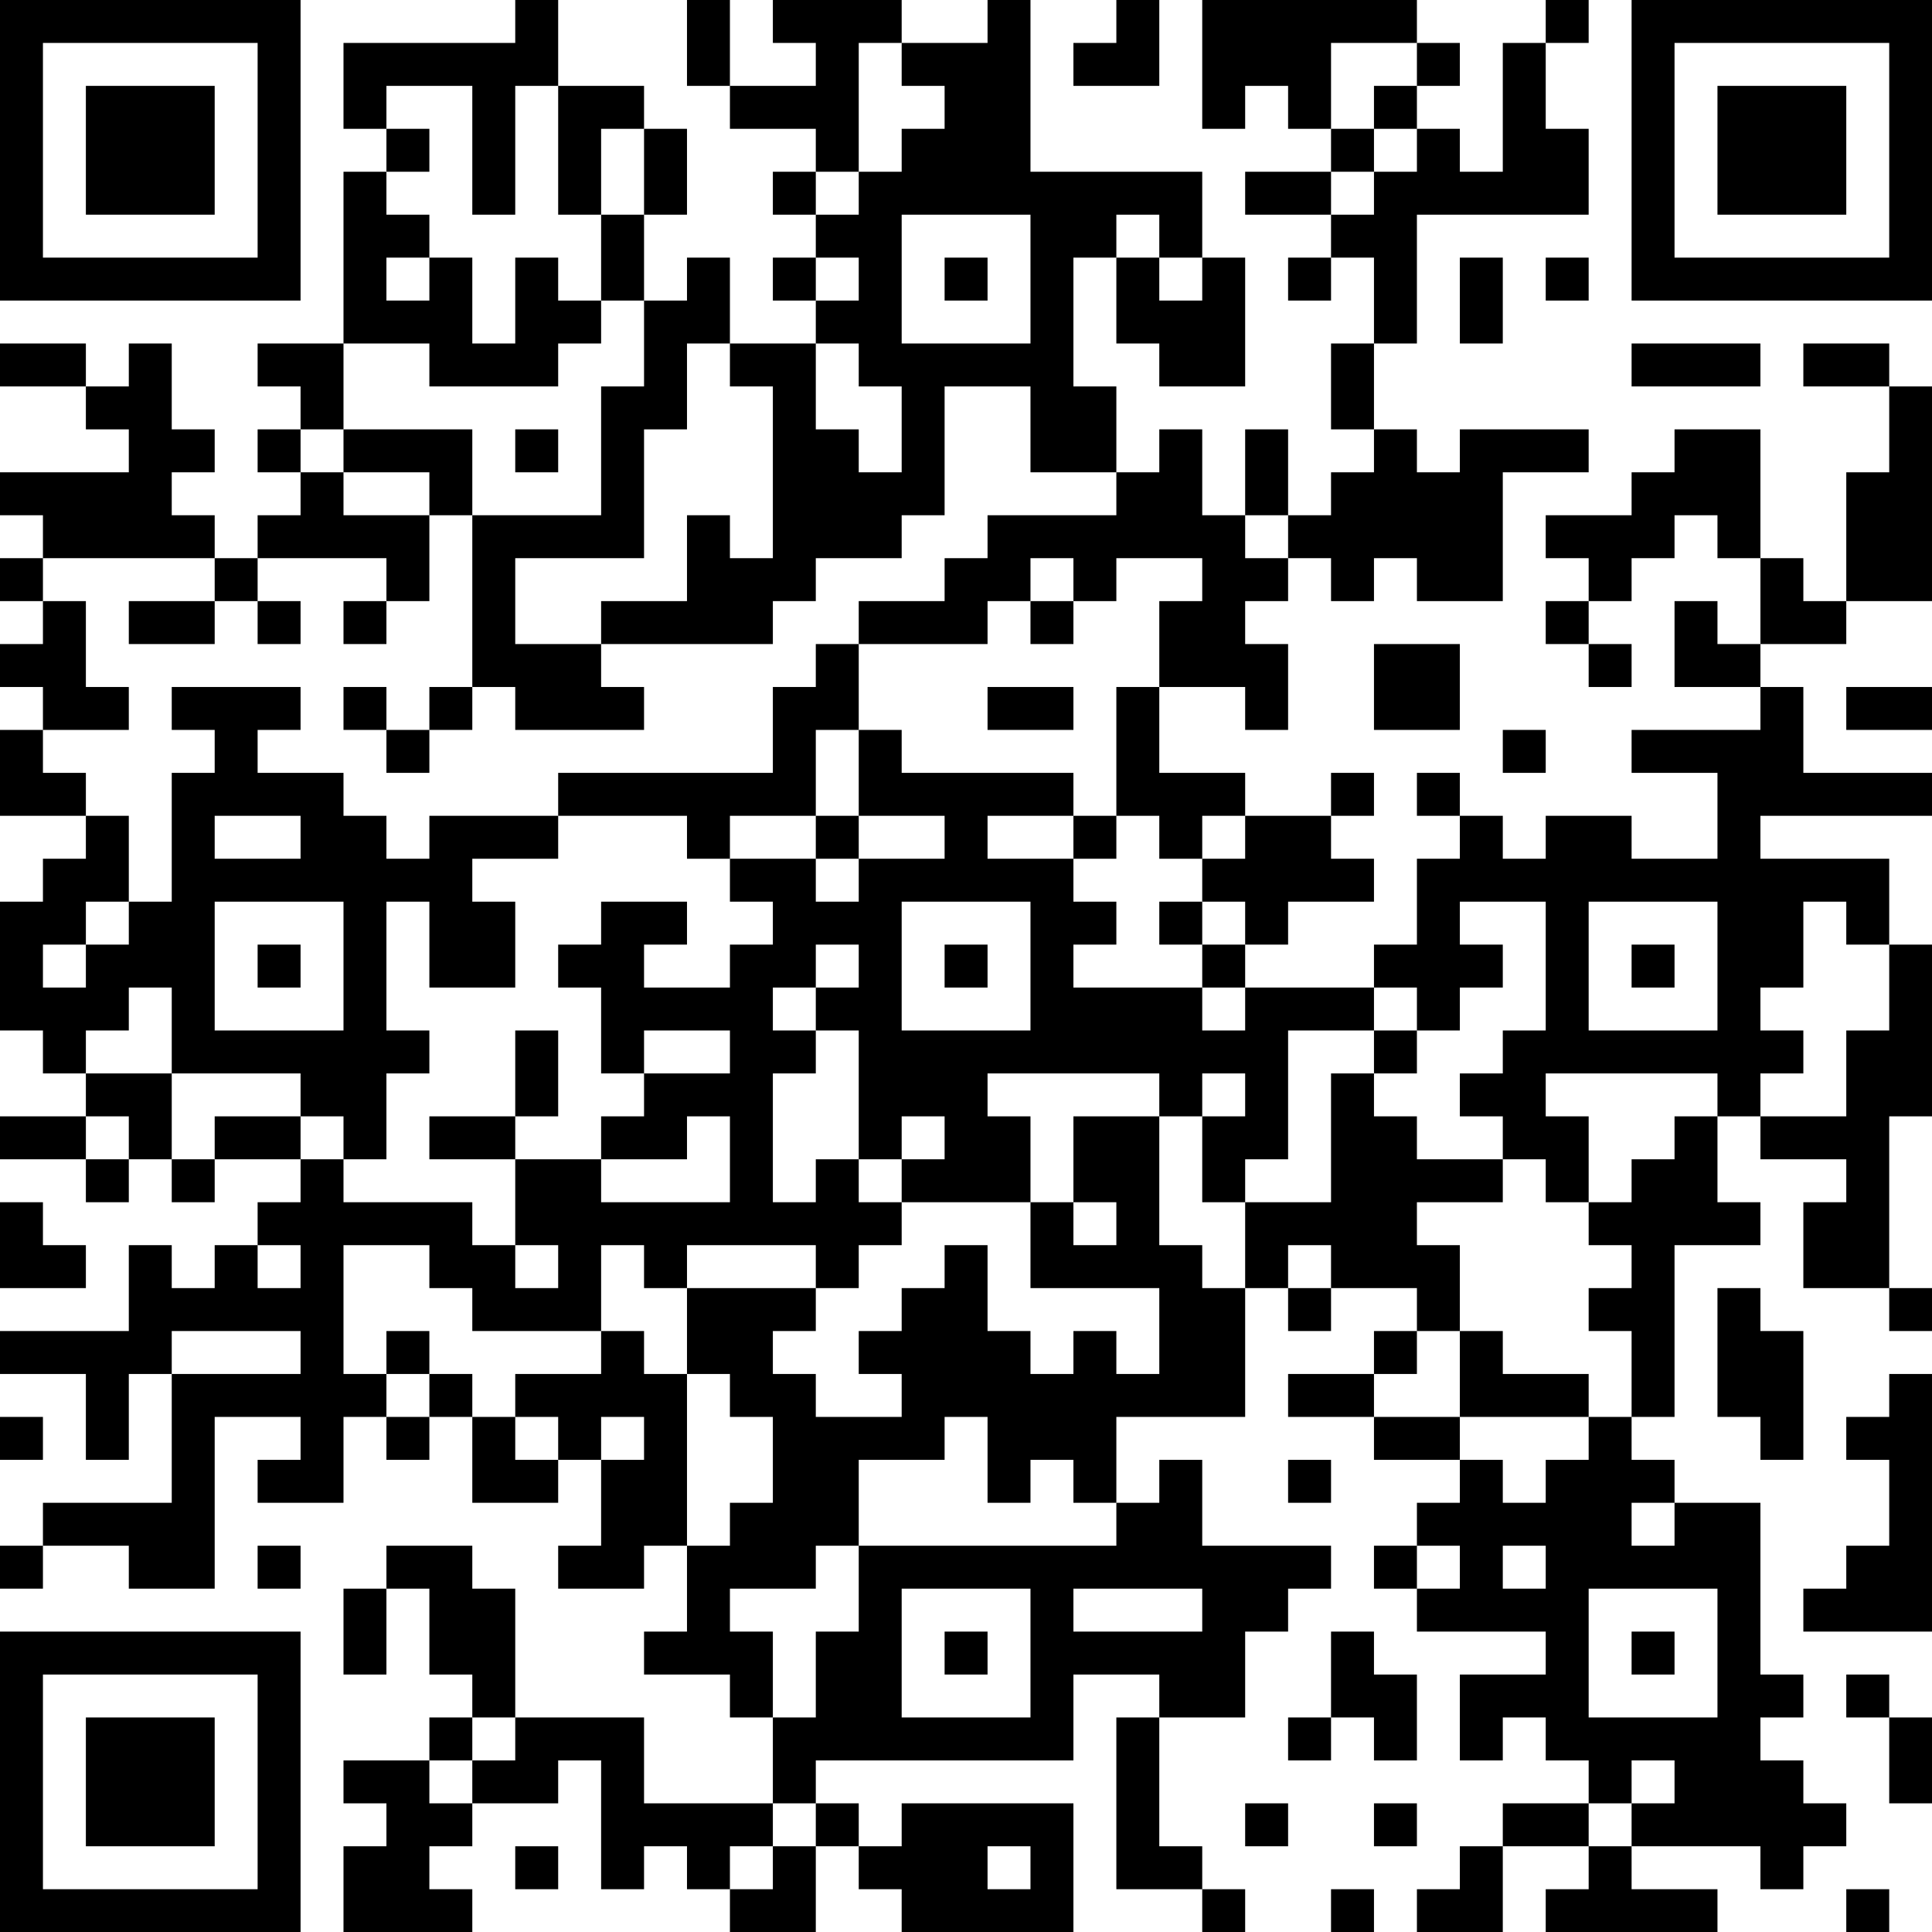 <?xml version="1.0" encoding="UTF-8"?>
<svg xmlns="http://www.w3.org/2000/svg" version="1.1" width="250" height="250" viewBox="0 0 250 250"><rect x="0" y="0" width="250" height="250" fill="#ffffff"/><g transform="scale(5.556)"><g transform="translate(0,0)"><path fill-rule="evenodd" d="M12 0L12 1L8 1L8 3L9 3L9 4L8 4L8 8L6 8L6 9L7 9L7 10L6 10L6 11L7 11L7 12L6 12L6 13L5 13L5 12L4 12L4 11L5 11L5 10L4 10L4 8L3 8L3 9L2 9L2 8L0 8L0 9L2 9L2 10L3 10L3 11L0 11L0 12L1 12L1 13L0 13L0 14L1 14L1 15L0 15L0 16L1 16L1 17L0 17L0 19L2 19L2 20L1 20L1 21L0 21L0 24L1 24L1 25L2 25L2 26L0 26L0 27L2 27L2 28L3 28L3 27L4 27L4 28L5 28L5 27L7 27L7 28L6 28L6 29L5 29L5 30L4 30L4 29L3 29L3 31L0 31L0 32L2 32L2 34L3 34L3 32L4 32L4 35L1 35L1 36L0 36L0 37L1 37L1 36L3 36L3 37L5 37L5 33L7 33L7 34L6 34L6 35L8 35L8 33L9 33L9 34L10 34L10 33L11 33L11 35L13 35L13 34L14 34L14 36L13 36L13 37L15 37L15 36L16 36L16 38L15 38L15 39L17 39L17 40L18 40L18 42L15 42L15 40L12 40L12 37L11 37L11 36L9 36L9 37L8 37L8 39L9 39L9 37L10 37L10 39L11 39L11 40L10 40L10 41L8 41L8 42L9 42L9 43L8 43L8 45L11 45L11 44L10 44L10 43L11 43L11 42L13 42L13 41L14 41L14 44L15 44L15 43L16 43L16 44L17 44L17 45L19 45L19 43L20 43L20 44L21 44L21 45L25 45L25 42L21 42L21 43L20 43L20 42L19 42L19 41L25 41L25 39L27 39L27 40L26 40L26 44L28 44L28 45L29 45L29 44L28 44L28 43L27 43L27 40L29 40L29 38L30 38L30 37L31 37L31 36L28 36L28 34L27 34L27 35L26 35L26 33L29 33L29 30L30 30L30 31L31 31L31 30L33 30L33 31L32 31L32 32L30 32L30 33L32 33L32 34L34 34L34 35L33 35L33 36L32 36L32 37L33 37L33 38L36 38L36 39L34 39L34 41L35 41L35 40L36 40L36 41L37 41L37 42L35 42L35 43L34 43L34 44L33 44L33 45L35 45L35 43L37 43L37 44L36 44L36 45L40 45L40 44L38 44L38 43L41 43L41 44L42 44L42 43L43 43L43 42L42 42L42 41L41 41L41 40L42 40L42 39L41 39L41 35L39 35L39 34L38 34L38 33L39 33L39 29L41 29L41 28L40 28L40 26L41 26L41 27L43 27L43 28L42 28L42 30L44 30L44 31L45 31L45 30L44 30L44 26L45 26L45 22L44 22L44 20L41 20L41 19L45 19L45 18L42 18L42 16L41 16L41 15L43 15L43 14L45 14L45 9L44 9L44 8L42 8L42 9L44 9L44 11L43 11L43 14L42 14L42 13L41 13L41 10L39 10L39 11L38 11L38 12L36 12L36 13L37 13L37 14L36 14L36 15L37 15L37 16L38 16L38 15L37 15L37 14L38 14L38 13L39 13L39 12L40 12L40 13L41 13L41 15L40 15L40 14L39 14L39 16L41 16L41 17L38 17L38 18L40 18L40 20L38 20L38 19L36 19L36 20L35 20L35 19L34 19L34 18L33 18L33 19L34 19L34 20L33 20L33 22L32 22L32 23L29 23L29 22L30 22L30 21L32 21L32 20L31 20L31 19L32 19L32 18L31 18L31 19L29 19L29 18L27 18L27 16L29 16L29 17L30 17L30 15L29 15L29 14L30 14L30 13L31 13L31 14L32 14L32 13L33 13L33 14L35 14L35 11L37 11L37 10L34 10L34 11L33 11L33 10L32 10L32 8L33 8L33 5L37 5L37 3L36 3L36 1L37 1L37 0L36 0L36 1L35 1L35 4L34 4L34 3L33 3L33 2L34 2L34 1L33 1L33 0L28 0L28 3L29 3L29 2L30 2L30 3L31 3L31 4L29 4L29 5L31 5L31 6L30 6L30 7L31 7L31 6L32 6L32 8L31 8L31 10L32 10L32 11L31 11L31 12L30 12L30 10L29 10L29 12L28 12L28 10L27 10L27 11L26 11L26 9L25 9L25 6L26 6L26 8L27 8L27 9L29 9L29 6L28 6L28 4L24 4L24 0L23 0L23 1L21 1L21 0L18 0L18 1L19 1L19 2L17 2L17 0L16 0L16 2L17 2L17 3L19 3L19 4L18 4L18 5L19 5L19 6L18 6L18 7L19 7L19 8L17 8L17 6L16 6L16 7L15 7L15 5L16 5L16 3L15 3L15 2L13 2L13 0ZM26 0L26 1L25 1L25 2L27 2L27 0ZM20 1L20 4L19 4L19 5L20 5L20 4L21 4L21 3L22 3L22 2L21 2L21 1ZM31 1L31 3L32 3L32 4L31 4L31 5L32 5L32 4L33 4L33 3L32 3L32 2L33 2L33 1ZM9 2L9 3L10 3L10 4L9 4L9 5L10 5L10 6L9 6L9 7L10 7L10 6L11 6L11 8L12 8L12 6L13 6L13 7L14 7L14 8L13 8L13 9L10 9L10 8L8 8L8 10L7 10L7 11L8 11L8 12L10 12L10 14L9 14L9 13L6 13L6 14L5 14L5 13L1 13L1 14L2 14L2 16L3 16L3 17L1 17L1 18L2 18L2 19L3 19L3 21L2 21L2 22L1 22L1 23L2 23L2 22L3 22L3 21L4 21L4 18L5 18L5 17L4 17L4 16L7 16L7 17L6 17L6 18L8 18L8 19L9 19L9 20L10 20L10 19L13 19L13 20L11 20L11 21L12 21L12 23L10 23L10 21L9 21L9 24L10 24L10 25L9 25L9 27L8 27L8 26L7 26L7 25L4 25L4 23L3 23L3 24L2 24L2 25L4 25L4 27L5 27L5 26L7 26L7 27L8 27L8 28L11 28L11 29L12 29L12 30L13 30L13 29L12 29L12 27L14 27L14 28L17 28L17 26L16 26L16 27L14 27L14 26L15 26L15 25L17 25L17 24L15 24L15 25L14 25L14 23L13 23L13 22L14 22L14 21L16 21L16 22L15 22L15 23L17 23L17 22L18 22L18 21L17 21L17 20L19 20L19 21L20 21L20 20L22 20L22 19L20 19L20 17L21 17L21 18L25 18L25 19L23 19L23 20L25 20L25 21L26 21L26 22L25 22L25 23L28 23L28 24L29 24L29 23L28 23L28 22L29 22L29 21L28 21L28 20L29 20L29 19L28 19L28 20L27 20L27 19L26 19L26 16L27 16L27 14L28 14L28 13L26 13L26 14L25 14L25 13L24 13L24 14L23 14L23 15L20 15L20 14L22 14L22 13L23 13L23 12L26 12L26 11L24 11L24 9L22 9L22 12L21 12L21 13L19 13L19 14L18 14L18 15L14 15L14 14L16 14L16 12L17 12L17 13L18 13L18 9L17 9L17 8L16 8L16 10L15 10L15 13L12 13L12 15L14 15L14 16L15 16L15 17L12 17L12 16L11 16L11 12L14 12L14 9L15 9L15 7L14 7L14 5L15 5L15 3L14 3L14 5L13 5L13 2L12 2L12 5L11 5L11 2ZM21 5L21 8L24 8L24 5ZM26 5L26 6L27 6L27 7L28 7L28 6L27 6L27 5ZM19 6L19 7L20 7L20 6ZM22 6L22 7L23 7L23 6ZM34 6L34 8L35 8L35 6ZM36 6L36 7L37 7L37 6ZM19 8L19 10L20 10L20 11L21 11L21 9L20 9L20 8ZM38 8L38 9L41 9L41 8ZM8 10L8 11L10 11L10 12L11 12L11 10ZM12 10L12 11L13 11L13 10ZM29 12L29 13L30 13L30 12ZM3 14L3 15L5 15L5 14ZM6 14L6 15L7 15L7 14ZM8 14L8 15L9 15L9 14ZM24 14L24 15L25 15L25 14ZM19 15L19 16L18 16L18 18L13 18L13 19L16 19L16 20L17 20L17 19L19 19L19 20L20 20L20 19L19 19L19 17L20 17L20 15ZM32 15L32 17L34 17L34 15ZM8 16L8 17L9 17L9 18L10 18L10 17L11 17L11 16L10 16L10 17L9 17L9 16ZM23 16L23 17L25 17L25 16ZM43 16L43 17L45 17L45 16ZM35 17L35 18L36 18L36 17ZM5 19L5 20L7 20L7 19ZM25 19L25 20L26 20L26 19ZM5 21L5 24L8 24L8 21ZM21 21L21 24L24 24L24 21ZM27 21L27 22L28 22L28 21ZM34 21L34 22L35 22L35 23L34 23L34 24L33 24L33 23L32 23L32 24L30 24L30 27L29 27L29 28L28 28L28 26L29 26L29 25L28 25L28 26L27 26L27 25L23 25L23 26L24 26L24 28L21 28L21 27L22 27L22 26L21 26L21 27L20 27L20 24L19 24L19 23L20 23L20 22L19 22L19 23L18 23L18 24L19 24L19 25L18 25L18 28L19 28L19 27L20 27L20 28L21 28L21 29L20 29L20 30L19 30L19 29L16 29L16 30L15 30L15 29L14 29L14 31L11 31L11 30L10 30L10 29L8 29L8 32L9 32L9 33L10 33L10 32L11 32L11 33L12 33L12 34L13 34L13 33L12 33L12 32L14 32L14 31L15 31L15 32L16 32L16 36L17 36L17 35L18 35L18 33L17 33L17 32L16 32L16 30L19 30L19 31L18 31L18 32L19 32L19 33L21 33L21 32L20 32L20 31L21 31L21 30L22 30L22 29L23 29L23 31L24 31L24 32L25 32L25 31L26 31L26 32L27 32L27 30L24 30L24 28L25 28L25 29L26 29L26 28L25 28L25 26L27 26L27 29L28 29L28 30L29 30L29 28L31 28L31 25L32 25L32 26L33 26L33 27L35 27L35 28L33 28L33 29L34 29L34 31L33 31L33 32L32 32L32 33L34 33L34 34L35 34L35 35L36 35L36 34L37 34L37 33L38 33L38 31L37 31L37 30L38 30L38 29L37 29L37 28L38 28L38 27L39 27L39 26L40 26L40 25L36 25L36 26L37 26L37 28L36 28L36 27L35 27L35 26L34 26L34 25L35 25L35 24L36 24L36 21ZM37 21L37 24L40 24L40 21ZM42 21L42 23L41 23L41 24L42 24L42 25L41 25L41 26L43 26L43 24L44 24L44 22L43 22L43 21ZM6 22L6 23L7 23L7 22ZM22 22L22 23L23 23L23 22ZM38 22L38 23L39 23L39 22ZM12 24L12 26L10 26L10 27L12 27L12 26L13 26L13 24ZM32 24L32 25L33 25L33 24ZM2 26L2 27L3 27L3 26ZM0 28L0 30L2 30L2 29L1 29L1 28ZM6 29L6 30L7 30L7 29ZM30 29L30 30L31 30L31 29ZM40 30L40 33L41 33L41 34L42 34L42 31L41 31L41 30ZM4 31L4 32L7 32L7 31ZM9 31L9 32L10 32L10 31ZM34 31L34 33L37 33L37 32L35 32L35 31ZM44 32L44 33L43 33L43 34L44 34L44 36L43 36L43 37L42 37L42 38L45 38L45 32ZM0 33L0 34L1 34L1 33ZM14 33L14 34L15 34L15 33ZM22 33L22 34L20 34L20 36L19 36L19 37L17 37L17 38L18 38L18 40L19 40L19 38L20 38L20 36L26 36L26 35L25 35L25 34L24 34L24 35L23 35L23 33ZM30 34L30 35L31 35L31 34ZM38 35L38 36L39 36L39 35ZM6 36L6 37L7 37L7 36ZM33 36L33 37L34 37L34 36ZM35 36L35 37L36 37L36 36ZM21 37L21 40L24 40L24 37ZM25 37L25 38L28 38L28 37ZM37 37L37 40L40 40L40 37ZM22 38L22 39L23 39L23 38ZM31 38L31 40L30 40L30 41L31 41L31 40L32 40L32 41L33 41L33 39L32 39L32 38ZM38 38L38 39L39 39L39 38ZM43 39L43 40L44 40L44 42L45 42L45 40L44 40L44 39ZM11 40L11 41L10 41L10 42L11 42L11 41L12 41L12 40ZM38 41L38 42L37 42L37 43L38 43L38 42L39 42L39 41ZM18 42L18 43L17 43L17 44L18 44L18 43L19 43L19 42ZM29 42L29 43L30 43L30 42ZM32 42L32 43L33 43L33 42ZM12 43L12 44L13 44L13 43ZM23 43L23 44L24 44L24 43ZM31 44L31 45L32 45L32 44ZM43 44L43 45L44 45L44 44ZM0 0L0 7L7 7L7 0ZM1 1L1 6L6 6L6 1ZM2 2L2 5L5 5L5 2ZM38 0L38 7L45 7L45 0ZM39 1L39 6L44 6L44 1ZM40 2L40 5L43 5L43 2ZM0 38L0 45L7 45L7 38ZM1 39L1 44L6 44L6 39ZM2 40L2 43L5 43L5 40Z" fill="#000000"/></g></g></svg>
